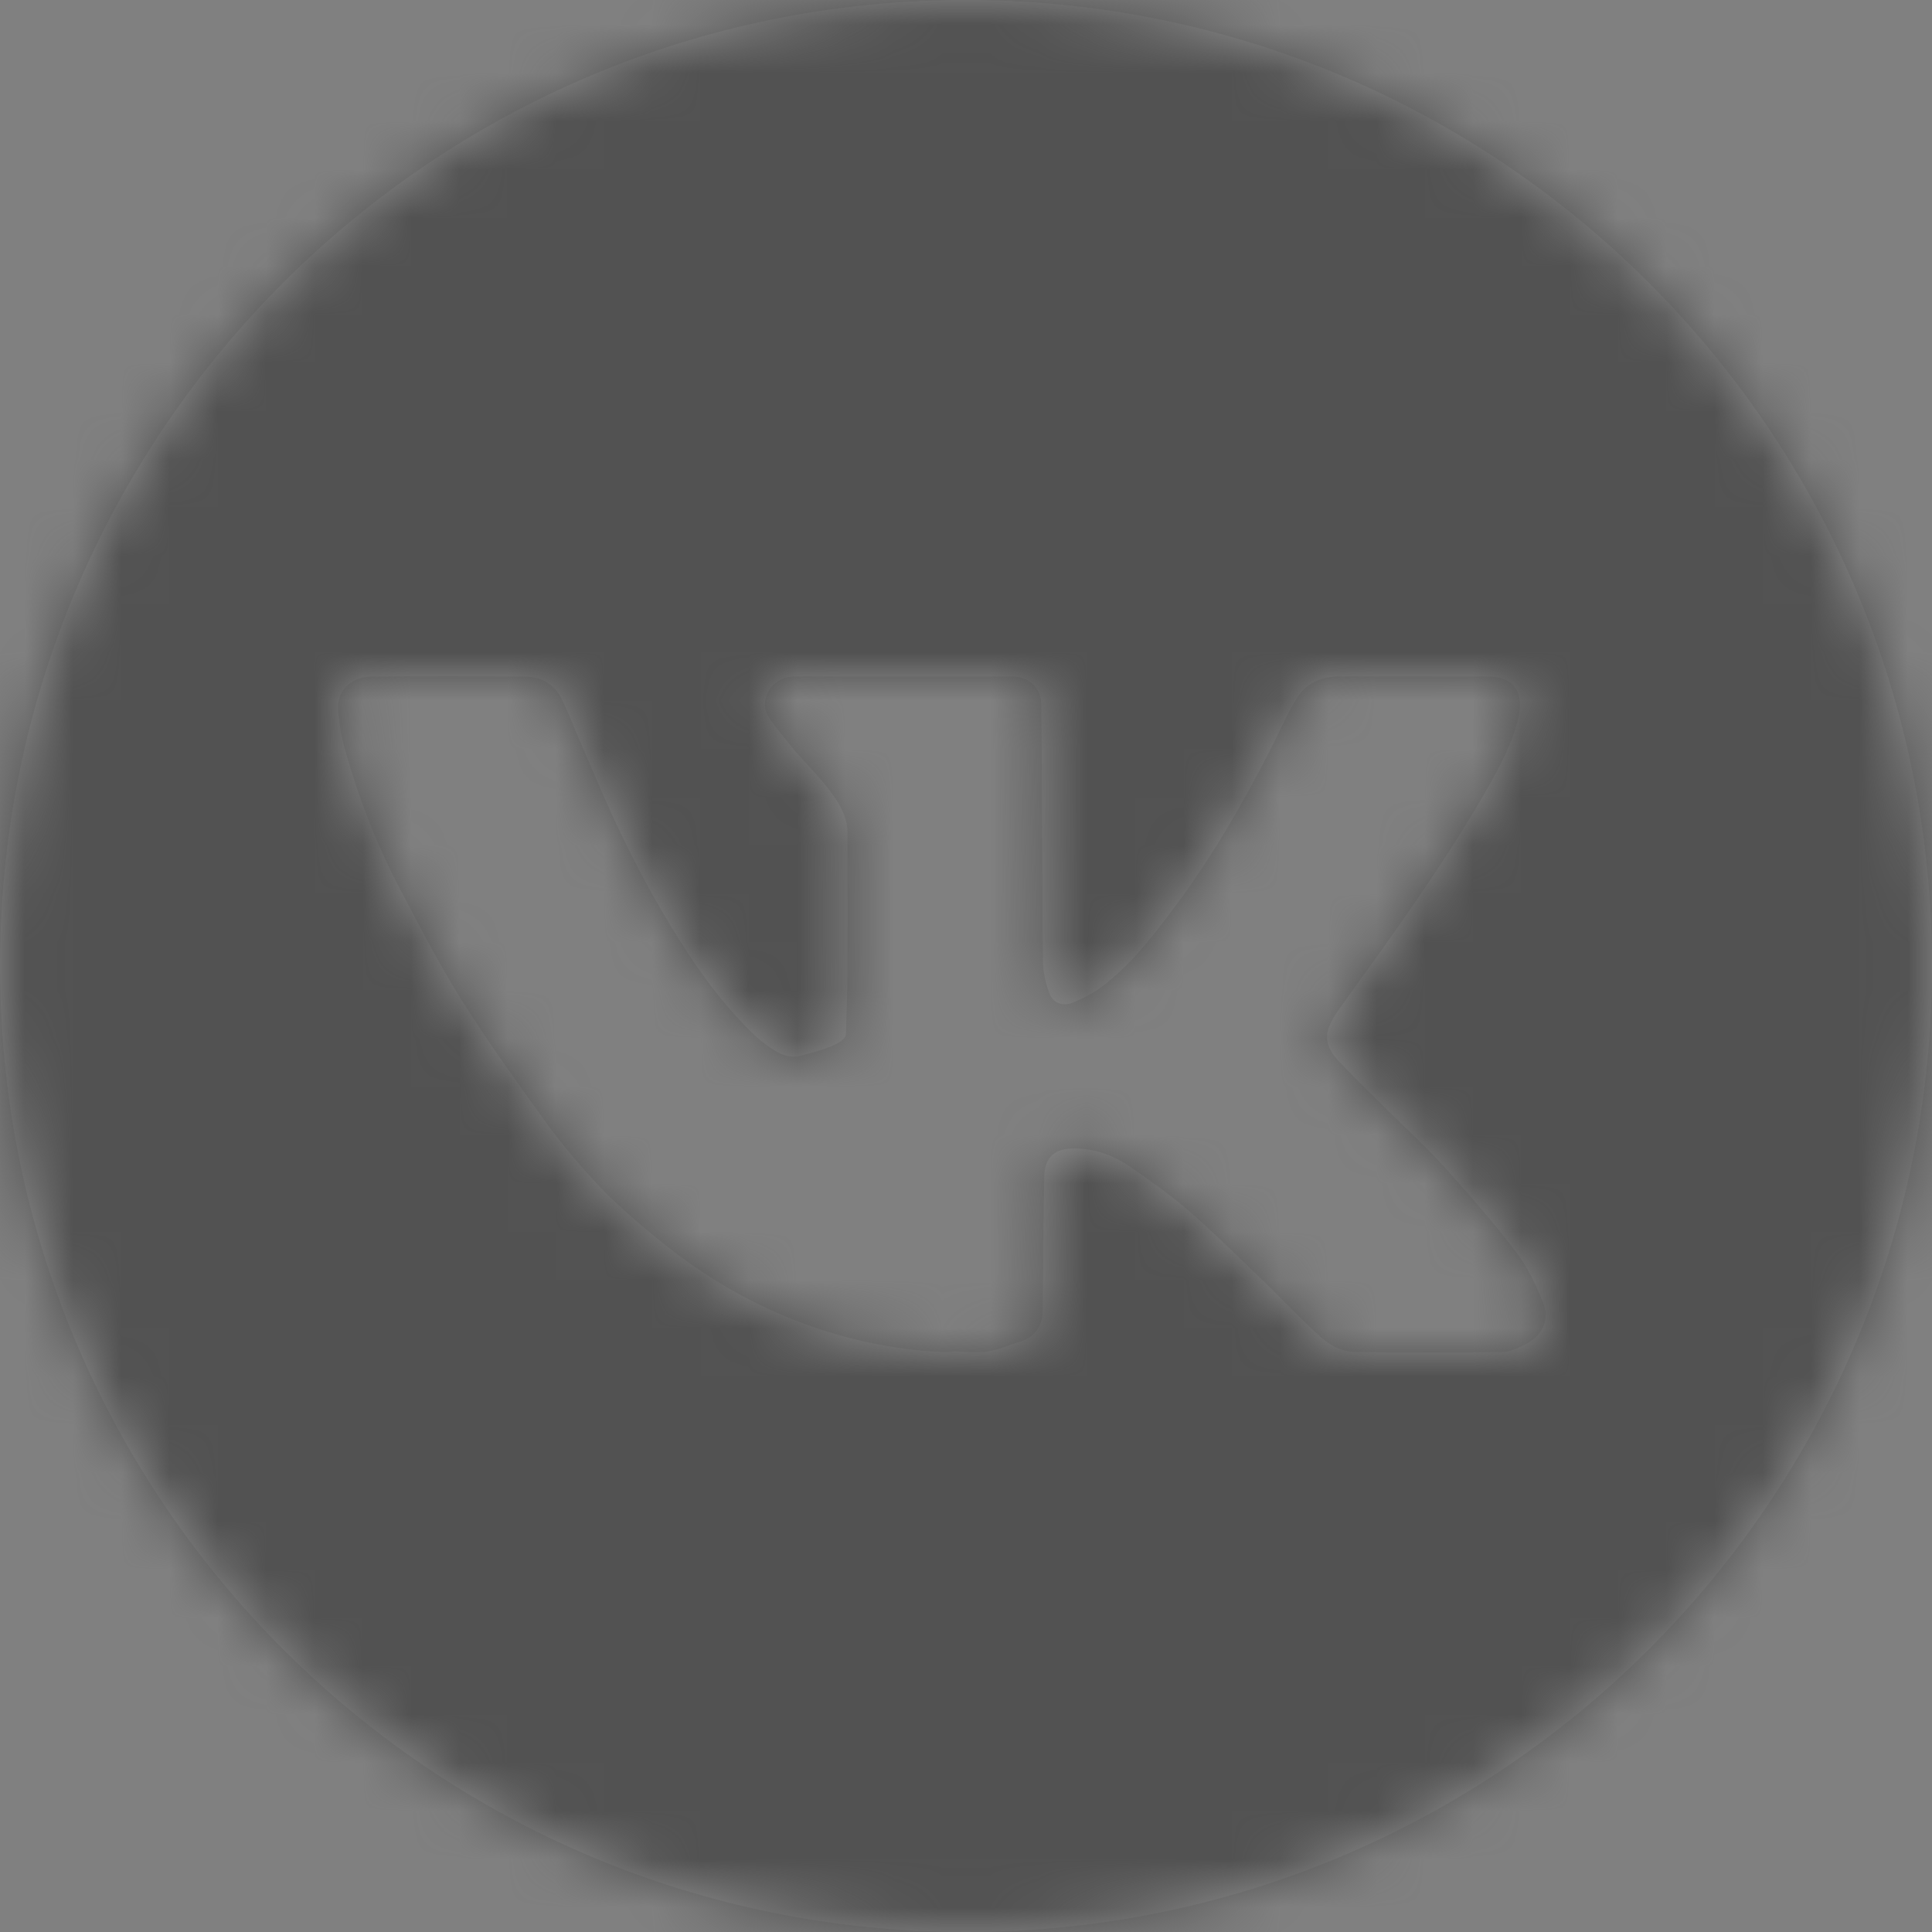 <?xml version="1.0" encoding="UTF-8"?> <svg xmlns="http://www.w3.org/2000/svg" width="40" height="40" viewBox="0 0 40 40" fill="none"><rect x="0" y="0" width="40" height="40" fill="#808080" stroke="none"/> <path opacity="0.1" fill-rule="evenodd" clip-rule="evenodd" d="M40 20C40 31.046 31.046 40 20 40C8.954 40 0 31.046 0 20C0 8.954 8.954 0 20 0C31.046 0 40 8.954 40 20ZM20.936 14.005C21.258 14.005 21.484 14.172 21.551 14.469C21.565 14.53 21.572 16.142 21.578 17.619C21.583 18.621 21.587 19.561 21.593 19.912C21.597 20.129 21.649 20.352 21.724 20.558C21.8 20.766 22.002 20.845 22.216 20.756C22.428 20.669 22.638 20.561 22.817 20.425C23.41 19.977 23.852 19.402 24.287 18.823C25.075 17.778 25.72 16.655 26.311 15.504C26.371 15.386 26.428 15.266 26.485 15.147C26.598 14.911 26.711 14.675 26.849 14.452C27.033 14.155 27.346 14.006 27.718 14.005C28.745 14.002 29.772 14.001 30.799 14.007C31.072 14.008 31.331 14.087 31.43 14.352C31.481 14.489 31.477 14.66 31.447 14.807C31.331 15.355 31.064 15.848 30.786 16.337C30.145 17.463 29.41 18.533 28.658 19.594C28.509 19.805 28.357 20.014 28.206 20.224C28.032 20.464 27.858 20.705 27.688 20.947C27.612 21.054 27.545 21.173 27.504 21.295C27.416 21.552 27.535 21.774 27.706 21.957C27.945 22.213 28.196 22.461 28.447 22.708C28.533 22.793 28.619 22.878 28.705 22.963C28.832 23.09 28.962 23.215 29.092 23.34C29.365 23.604 29.638 23.867 29.891 24.148C30.41 24.722 30.92 25.307 31.387 25.919C31.628 26.234 31.802 26.605 31.948 26.971C32.099 27.35 31.902 27.675 31.585 27.831C31.573 27.836 31.561 27.842 31.549 27.848C31.398 27.923 31.263 27.99 31.09 27.992C30.11 28.005 29.068 28 28.088 27.992C27.756 27.989 27.522 27.849 27.287 27.632C27.042 27.404 26.806 27.168 26.57 26.932C26.402 26.764 26.234 26.595 26.062 26.43C25.979 26.35 25.896 26.27 25.813 26.189C25.417 25.806 25.021 25.423 24.604 25.062C24.223 24.733 23.806 24.437 23.387 24.149C23.036 23.909 22.645 23.767 22.188 23.779C21.787 23.79 21.629 24.017 21.622 24.342C21.605 25.062 21.599 25.783 21.593 26.504C21.591 26.715 21.589 26.926 21.587 27.137C21.584 27.464 21.415 27.703 21.071 27.794C21.002 27.812 20.936 27.837 20.867 27.862C20.672 27.934 20.453 28.014 20.084 27.992C19.783 27.974 19.757 27.979 19.727 27.985C19.708 27.989 19.687 27.994 19.584 27.992C18.925 27.979 18.181 27.857 17.547 27.69C16.382 27.382 15.319 26.879 14.349 26.203C13.969 25.939 13.607 25.649 13.256 25.35C12.926 25.068 12.602 24.775 12.312 24.458C11.953 24.067 11.608 23.66 11.3 23.233C10.702 22.405 10.105 21.576 9.564 20.715C9.131 20.025 8.753 19.305 8.376 18.585C8.341 18.518 8.306 18.451 8.27 18.384C7.867 17.616 7.542 16.816 7.284 15.993C7.146 15.554 7.014 15.117 7 14.65C6.988 14.242 7.342 14.012 7.665 14.009C8.739 13.997 9.813 13.997 10.887 14.009C11.208 14.012 11.473 14.169 11.615 14.445C11.717 14.646 11.804 14.855 11.89 15.064C11.933 15.169 11.976 15.274 12.022 15.378C12.098 15.552 12.172 15.726 12.247 15.9C12.434 16.337 12.621 16.773 12.827 17.202C13.101 17.773 13.395 18.337 13.717 18.885C14.161 19.641 14.639 20.38 15.241 21.039C15.495 21.317 15.752 21.59 16.093 21.78C16.244 21.864 16.407 21.905 16.579 21.856C16.601 21.85 16.63 21.843 16.664 21.834C16.927 21.765 17.507 21.614 17.514 21.409C17.529 20.964 17.543 20.519 17.545 20.074C17.548 19.426 17.548 18.777 17.547 18.129C17.547 17.829 17.547 17.53 17.547 17.231C17.547 16.737 17.114 16.265 16.717 15.831C16.576 15.678 16.44 15.529 16.329 15.386C16.285 15.329 16.239 15.273 16.193 15.216C16.098 15.1 16.004 14.985 15.923 14.861C15.691 14.508 15.963 14.098 16.296 14.023C16.35 14.011 16.407 14.005 16.463 14.005C17.954 14.004 19.445 14.004 20.936 14.005Z" fill="white"></path> <mask id="mask0" maskUnits="userSpaceOnUse" x="0" y="0" width="40" height="40"> <path fill-rule="evenodd" clip-rule="evenodd" d="M40 20C40 31.046 31.046 40 20 40C8.954 40 0 31.046 0 20C0 8.954 8.954 0 20 0C31.046 0 40 8.954 40 20ZM20.936 14.005C21.258 14.005 21.484 14.172 21.551 14.469C21.565 14.53 21.572 16.142 21.578 17.619C21.583 18.621 21.587 19.561 21.593 19.912C21.597 20.129 21.649 20.352 21.724 20.558C21.8 20.766 22.002 20.845 22.216 20.756C22.428 20.669 22.638 20.561 22.817 20.425C23.41 19.977 23.852 19.402 24.287 18.823C25.075 17.778 25.72 16.655 26.311 15.504C26.371 15.386 26.428 15.266 26.485 15.147C26.598 14.911 26.711 14.675 26.849 14.452C27.033 14.155 27.346 14.006 27.718 14.005C28.745 14.002 29.772 14.001 30.799 14.007C31.072 14.008 31.331 14.087 31.43 14.352C31.481 14.489 31.477 14.66 31.447 14.807C31.331 15.355 31.064 15.848 30.786 16.337C30.145 17.463 29.41 18.533 28.658 19.594C28.509 19.805 28.357 20.014 28.206 20.224C28.032 20.464 27.858 20.705 27.688 20.947C27.612 21.054 27.545 21.173 27.504 21.295C27.416 21.552 27.535 21.774 27.706 21.957C27.945 22.213 28.196 22.461 28.447 22.708C28.533 22.793 28.619 22.878 28.705 22.963C28.832 23.09 28.962 23.215 29.092 23.34C29.365 23.604 29.638 23.867 29.891 24.148C30.41 24.722 30.92 25.307 31.387 25.919C31.628 26.234 31.802 26.605 31.948 26.971C32.099 27.35 31.902 27.675 31.585 27.831C31.573 27.836 31.561 27.842 31.549 27.848C31.398 27.923 31.263 27.99 31.09 27.992C30.11 28.005 29.068 28 28.088 27.992C27.756 27.989 27.522 27.849 27.287 27.632C27.042 27.404 26.806 27.168 26.57 26.932C26.402 26.764 26.234 26.595 26.062 26.43C25.979 26.35 25.896 26.27 25.813 26.189C25.417 25.806 25.021 25.423 24.604 25.062C24.223 24.733 23.806 24.437 23.387 24.149C23.036 23.909 22.645 23.767 22.188 23.779C21.787 23.79 21.629 24.017 21.622 24.342C21.605 25.062 21.599 25.783 21.593 26.504C21.591 26.715 21.589 26.926 21.587 27.137C21.584 27.464 21.415 27.703 21.071 27.794C21.002 27.812 20.936 27.837 20.867 27.862C20.672 27.934 20.453 28.014 20.084 27.992C19.783 27.974 19.757 27.979 19.727 27.985C19.708 27.989 19.687 27.994 19.584 27.992C18.925 27.979 18.181 27.857 17.547 27.69C16.382 27.382 15.319 26.879 14.349 26.203C13.969 25.939 13.607 25.649 13.256 25.35C12.926 25.068 12.602 24.775 12.312 24.458C11.953 24.067 11.608 23.66 11.3 23.233C10.702 22.405 10.105 21.576 9.564 20.715C9.131 20.025 8.753 19.305 8.376 18.585C8.341 18.518 8.306 18.451 8.27 18.384C7.867 17.616 7.542 16.816 7.284 15.993C7.146 15.554 7.014 15.117 7 14.65C6.988 14.242 7.342 14.012 7.665 14.009C8.739 13.997 9.813 13.997 10.887 14.009C11.208 14.012 11.473 14.169 11.615 14.445C11.717 14.646 11.804 14.855 11.89 15.064C11.933 15.169 11.976 15.274 12.022 15.378C12.098 15.552 12.172 15.726 12.247 15.9C12.434 16.337 12.621 16.773 12.827 17.202C13.101 17.773 13.395 18.337 13.717 18.885C14.161 19.641 14.639 20.38 15.241 21.039C15.495 21.317 15.752 21.59 16.093 21.78C16.244 21.864 16.407 21.905 16.579 21.856C16.601 21.85 16.63 21.843 16.664 21.834C16.927 21.765 17.507 21.614 17.514 21.409C17.529 20.964 17.543 20.519 17.545 20.074C17.548 19.426 17.548 18.777 17.547 18.129C17.547 17.829 17.547 17.53 17.547 17.231C17.547 16.737 17.114 16.265 16.717 15.831C16.576 15.678 16.44 15.529 16.329 15.386C16.285 15.329 16.239 15.273 16.193 15.216C16.098 15.1 16.004 14.985 15.923 14.861C15.691 14.508 15.963 14.098 16.296 14.023C16.35 14.011 16.407 14.005 16.463 14.005C17.954 14.004 19.445 14.004 20.936 14.005Z" fill="white"></path> </mask> <g mask="url(#mask0)"> <rect x="-2" y="-2" width="45" height="45" fill="#525252"></rect> </g> </svg> 
